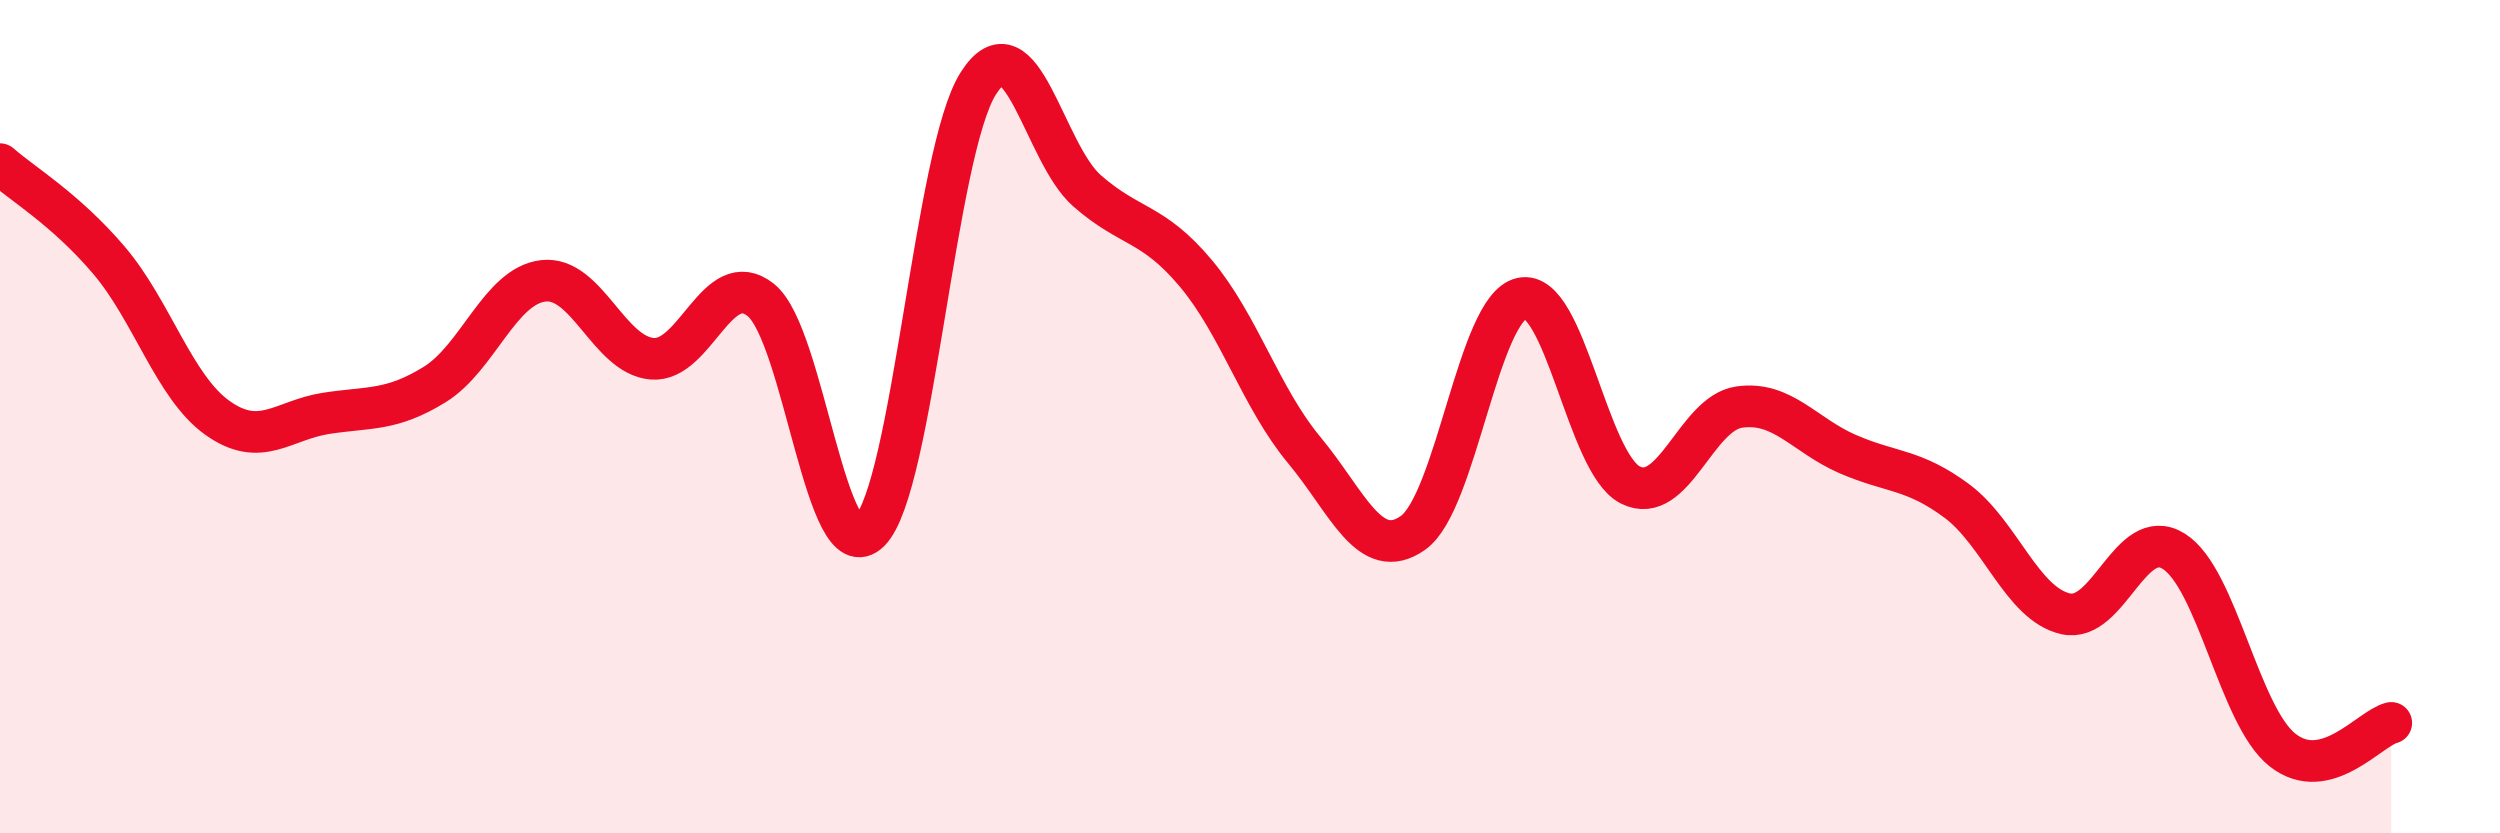 
    <svg width="60" height="20" viewBox="0 0 60 20" xmlns="http://www.w3.org/2000/svg">
      <path
        d="M 0,3.94 C 0.52,4.4 1.57,5.02 2.61,6.24 C 3.65,7.46 4.18,9.29 5.22,10.03 C 6.26,10.77 6.79,10.08 7.83,9.92 C 8.87,9.76 9.39,9.87 10.43,9.23 C 11.47,8.59 12,6.86 13.04,6.74 C 14.08,6.62 14.61,8.52 15.65,8.61 C 16.69,8.7 17.22,6.37 18.26,7.2 C 19.3,8.03 19.83,13.79 20.87,12.75 C 21.91,11.71 22.44,3.63 23.48,2 C 24.52,0.37 25.05,3.67 26.09,4.58 C 27.13,5.49 27.66,5.32 28.7,6.56 C 29.74,7.8 30.26,9.55 31.3,10.8 C 32.34,12.05 32.87,13.52 33.91,12.79 C 34.95,12.06 35.48,7.39 36.52,7.16 C 37.56,6.93 38.09,11.12 39.13,11.64 C 40.17,12.16 40.7,9.92 41.74,9.77 C 42.78,9.62 43.31,10.45 44.35,10.9 C 45.39,11.35 45.92,11.25 46.96,12.02 C 48,12.79 48.53,14.49 49.57,14.73 C 50.61,14.97 51.13,12.58 52.17,13.23 C 53.21,13.88 53.74,17.18 54.78,18 C 55.82,18.82 56.87,17.48 57.39,17.35L57.39 20L0 20Z"
        fill="#EB0A25"
        opacity="0.1"
        stroke-linecap="round"
        stroke-linejoin="round"
      />
      <path
        d="M 0,3.94 C 0.52,4.4 1.57,5.02 2.61,6.24 C 3.65,7.46 4.18,9.29 5.22,10.03 C 6.26,10.77 6.79,10.08 7.83,9.92 C 8.87,9.76 9.39,9.87 10.43,9.23 C 11.47,8.59 12,6.86 13.04,6.74 C 14.08,6.62 14.61,8.52 15.65,8.61 C 16.69,8.7 17.22,6.37 18.26,7.2 C 19.3,8.03 19.83,13.79 20.87,12.75 C 21.91,11.71 22.44,3.63 23.48,2 C 24.52,0.37 25.05,3.67 26.09,4.58 C 27.13,5.49 27.66,5.32 28.7,6.56 C 29.74,7.8 30.26,9.55 31.3,10.8 C 32.34,12.05 32.87,13.52 33.91,12.79 C 34.95,12.06 35.48,7.39 36.52,7.16 C 37.56,6.93 38.09,11.12 39.13,11.64 C 40.17,12.16 40.7,9.92 41.74,9.77 C 42.78,9.62 43.31,10.45 44.35,10.9 C 45.39,11.35 45.92,11.25 46.96,12.02 C 48,12.79 48.53,14.49 49.57,14.73 C 50.61,14.97 51.13,12.58 52.17,13.23 C 53.21,13.88 53.74,17.18 54.78,18 C 55.82,18.82 56.87,17.48 57.39,17.35"
        stroke="#EB0A25"
        stroke-width="1"
        fill="none"
        stroke-linecap="round"
        stroke-linejoin="round"
      />
    </svg>
  